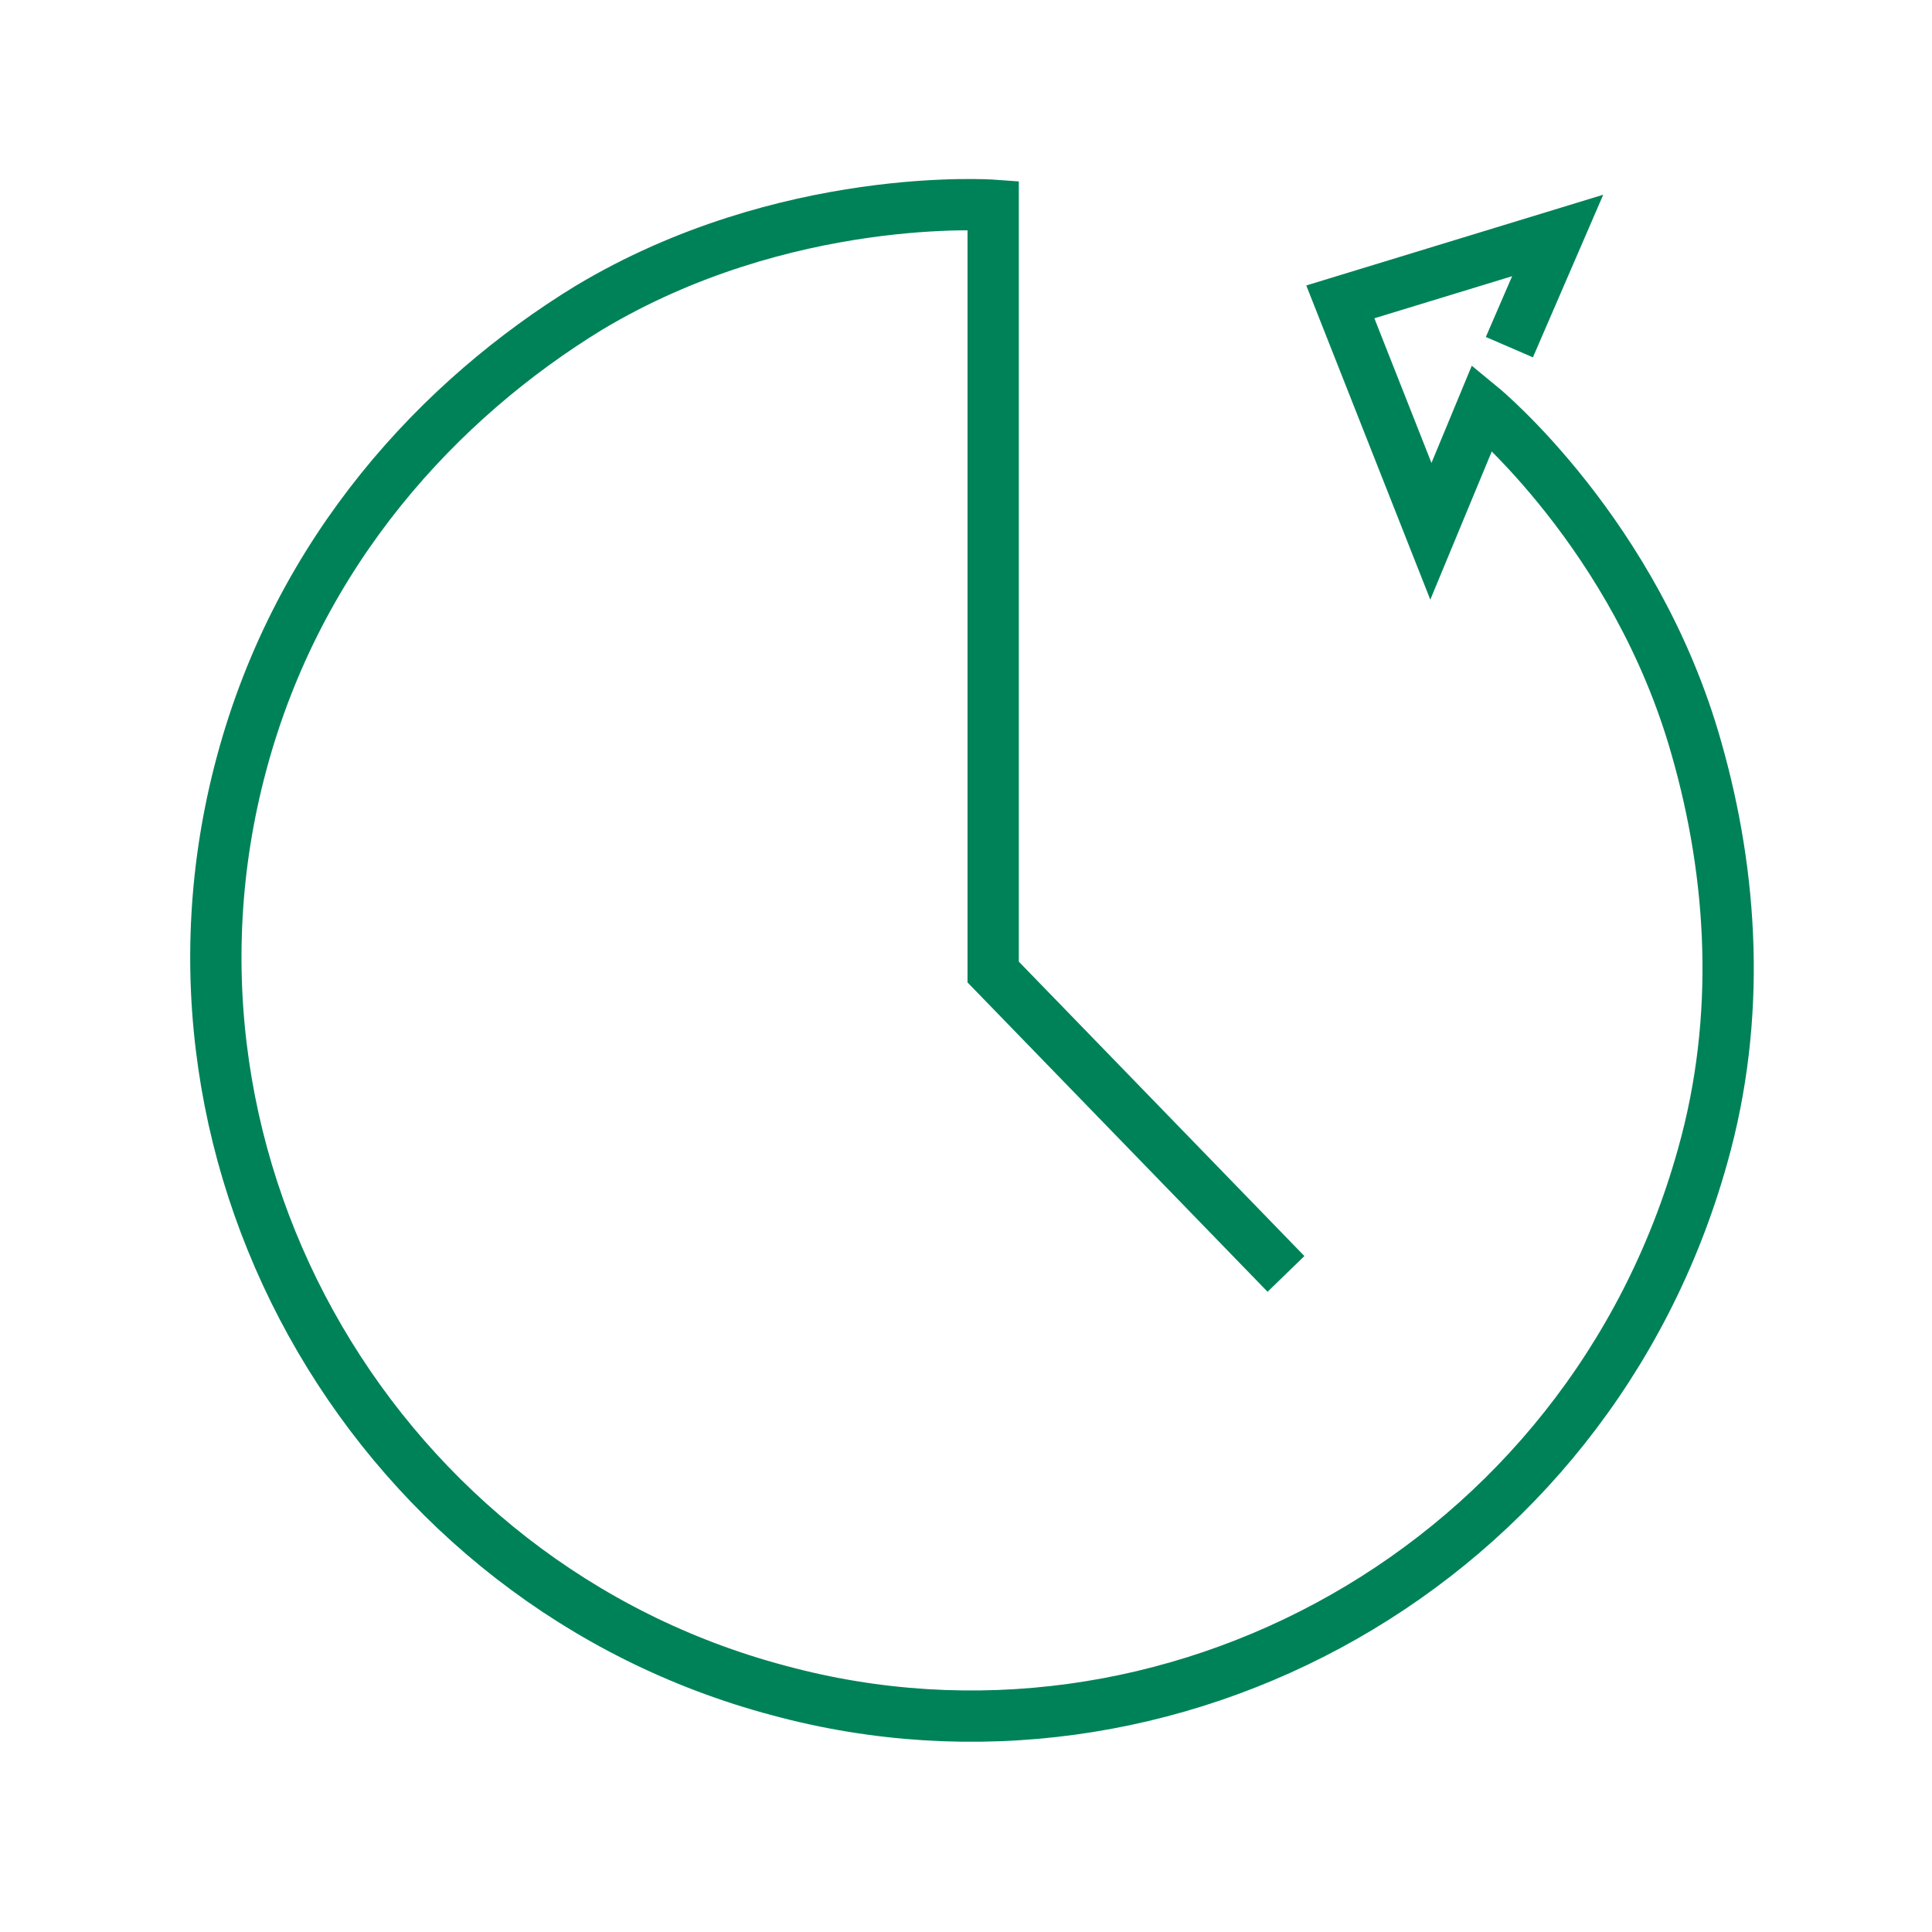 <svg width="64" height="64" viewBox="0 0 64 64" fill="none" xmlns="http://www.w3.org/2000/svg">
<path d="M42.6 42.2L32.9 32.2V6.8C32.9 6.8 26 6.3 19.5 10.2C14.6 13.2 9.9 18.2 8 25.3C4.4 38.7 12.6 52.5 25.8 56C38.7 59.5 52.6 51.9 56.4 38.3C57.7 33.7 57.4 29 56.2 24.8C54.2 17.7 49.1 13.5 49.1 13.5L47.4 17.6L44.4 10L51.6 7.8L50 11.5" stroke="#008259" stroke-width="1.699" stroke-miterlimit="10"/>
</svg>
